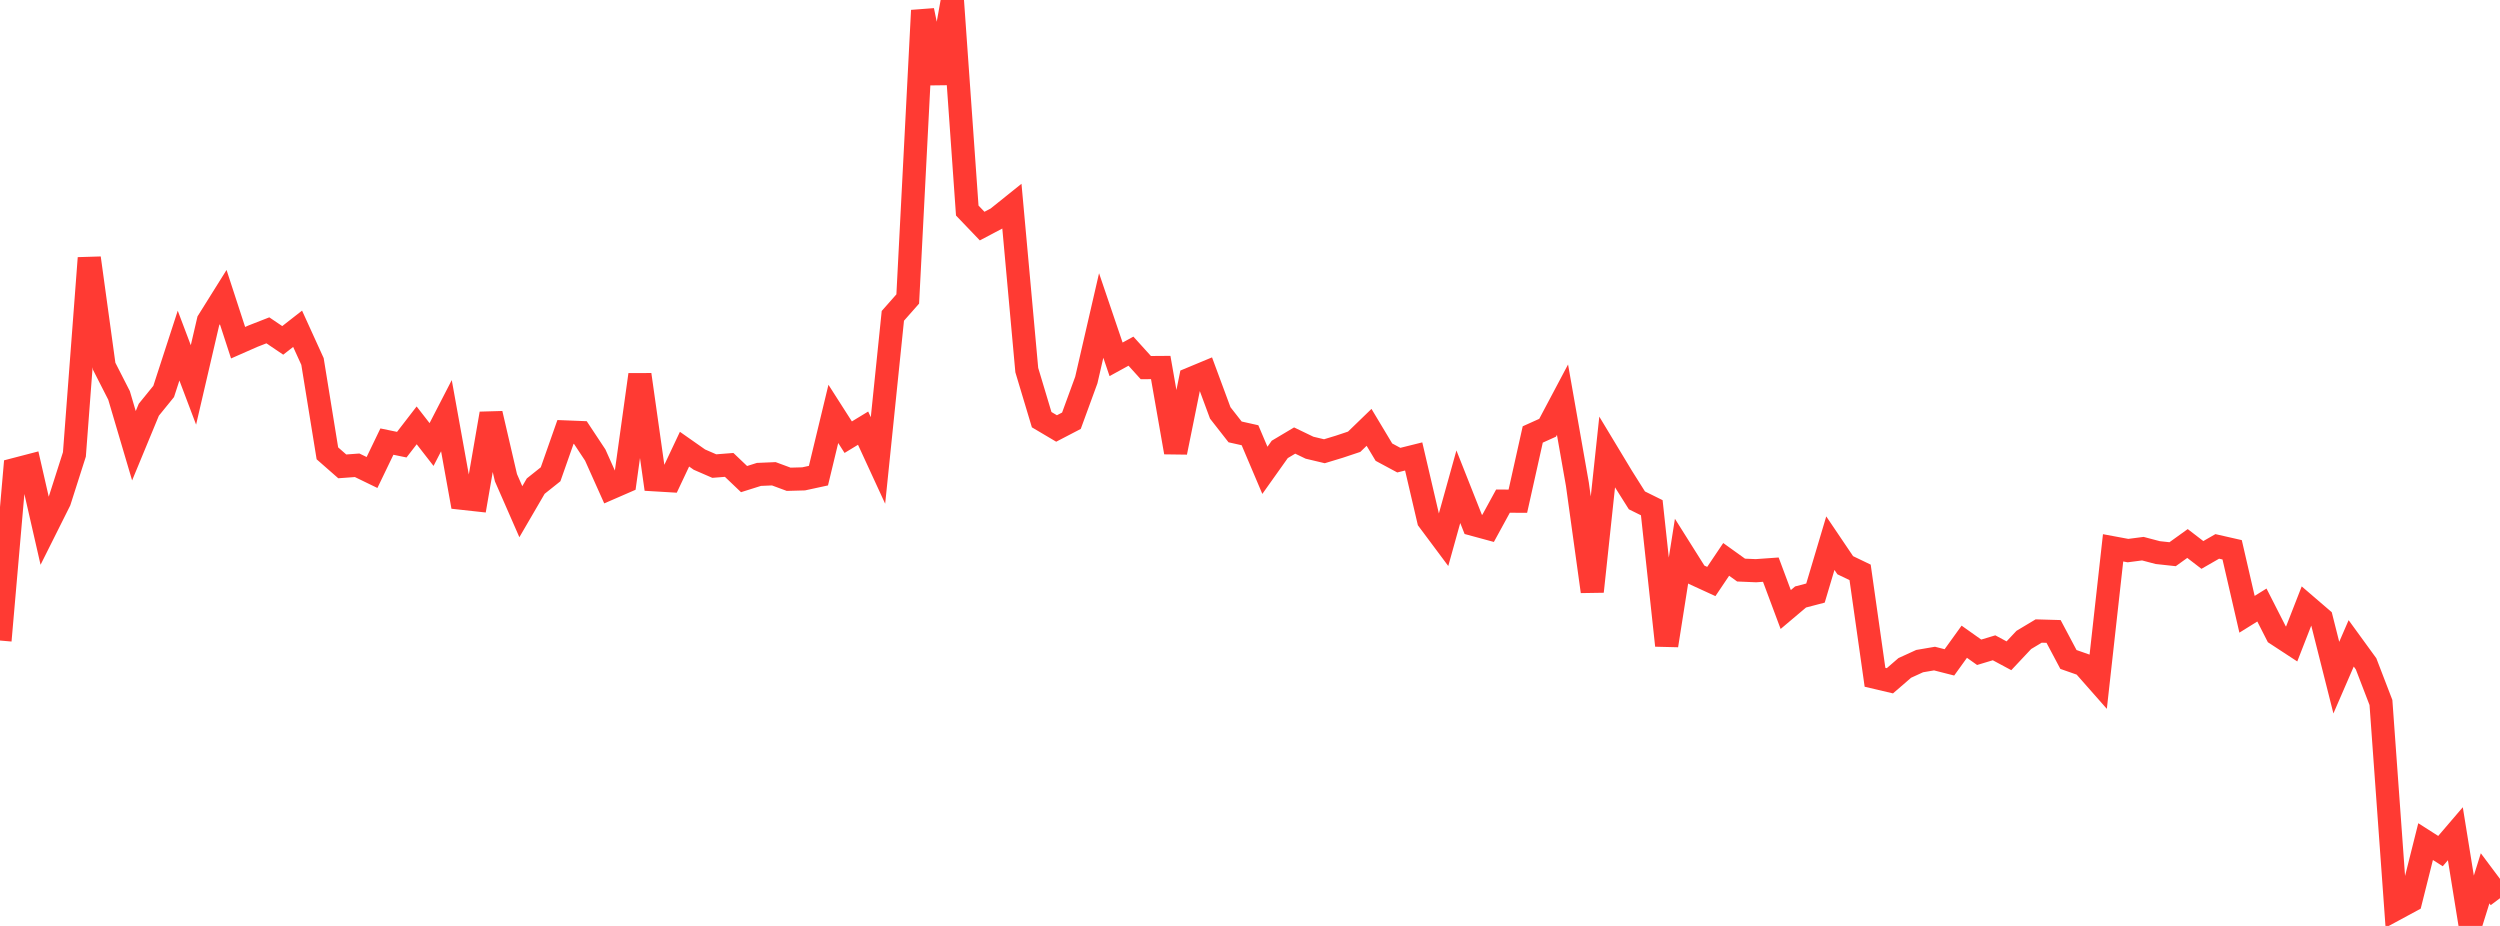 <?xml version="1.0" standalone="no"?>
<!DOCTYPE svg PUBLIC "-//W3C//DTD SVG 1.1//EN" "http://www.w3.org/Graphics/SVG/1.1/DTD/svg11.dtd">

<svg width="135" height="50" viewBox="0 0 135 50" preserveAspectRatio="none" 
  xmlns="http://www.w3.org/2000/svg"
  xmlns:xlink="http://www.w3.org/1999/xlink">


<polyline points="0.0, 34.589 0.804, 25.351 1.607, 25.142 2.411, 28.66 3.214, 27.055 4.018, 24.537 4.821, 13.933 5.625, 19.777 6.429, 21.353 7.232, 24.07 8.036, 22.126 8.839, 21.137 9.643, 18.663 10.446, 20.786 11.25, 17.329 12.054, 16.043 12.857, 18.506 13.661, 18.152 14.464, 17.838 15.268, 18.381 16.071, 17.754 16.875, 19.52 17.679, 24.48 18.482, 25.184 19.286, 25.125 20.089, 25.515 20.893, 23.846 21.696, 24.012 22.5, 22.97 23.304, 24.004 24.107, 22.447 24.911, 26.902 25.714, 26.99 26.518, 22.334 27.321, 25.796 28.125, 27.632 28.929, 26.251 29.732, 25.611 30.536, 23.325 31.339, 23.357 32.143, 24.572 32.946, 26.364 33.75, 26.014 34.554, 20.231 35.357, 25.909 36.161, 25.957 36.964, 24.255 37.768, 24.819 38.571, 25.168 39.375, 25.105 40.179, 25.871 40.982, 25.618 41.786, 25.584 42.589, 25.881 43.393, 25.859 44.196, 25.685 45.0, 22.35 45.804, 23.608 46.607, 23.12 47.411, 24.865 48.214, 17.056 49.018, 16.145 49.821, 0.564 50.625, 4.49 51.429, 0.0 52.232, 11.369 53.036, 12.209 53.839, 11.785 54.643, 11.14 55.446, 19.984 56.25, 22.662 57.054, 23.138 57.857, 22.72 58.661, 20.522 59.464, 17.037 60.268, 19.404 61.071, 18.963 61.875, 19.851 62.679, 19.845 63.482, 24.427 64.286, 20.459 65.089, 20.125 65.893, 22.297 66.696, 23.323 67.5, 23.503 68.304, 25.398 69.107, 24.268 69.911, 23.789 70.714, 24.176 71.518, 24.367 72.321, 24.123 73.125, 23.855 73.929, 23.077 74.732, 24.416 75.536, 24.848 76.339, 24.648 77.143, 28.093 77.946, 29.17 78.75, 26.283 79.554, 28.315 80.357, 28.533 81.161, 27.061 81.964, 27.065 82.768, 23.461 83.571, 23.099 84.375, 21.582 85.179, 26.149 85.982, 31.942 86.786, 24.412 87.589, 25.744 88.393, 27.02 89.196, 27.417 90.0, 34.855 90.804, 29.756 91.607, 31.032 92.411, 31.401 93.214, 30.207 94.018, 30.784 94.821, 30.818 95.625, 30.761 96.429, 32.914 97.232, 32.236 98.036, 32.026 98.839, 29.331 99.643, 30.522 100.446, 30.908 101.25, 36.573 102.054, 36.762 102.857, 36.068 103.661, 35.7 104.464, 35.563 105.268, 35.768 106.071, 34.653 106.875, 35.223 107.679, 34.981 108.482, 35.412 109.286, 34.556 110.089, 34.075 110.893, 34.098 111.696, 35.611 112.5, 35.893 113.304, 36.805 114.107, 29.583 114.911, 29.732 115.714, 29.628 116.518, 29.84 117.321, 29.927 118.125, 29.349 118.929, 29.967 119.732, 29.506 120.536, 29.689 121.339, 33.171 122.143, 32.671 122.946, 34.248 123.75, 34.774 124.554, 32.714 125.357, 33.404 126.161, 36.593 126.964, 34.741 127.768, 35.847 128.571, 37.935 129.375, 49.083 130.179, 48.648 130.982, 45.447 131.786, 45.959 132.589, 45.021 133.393, 50.0 134.196, 47.429 135.0, 48.503" fill="none" stroke="#ff3a33" stroke-width="1.25"/>

</svg>